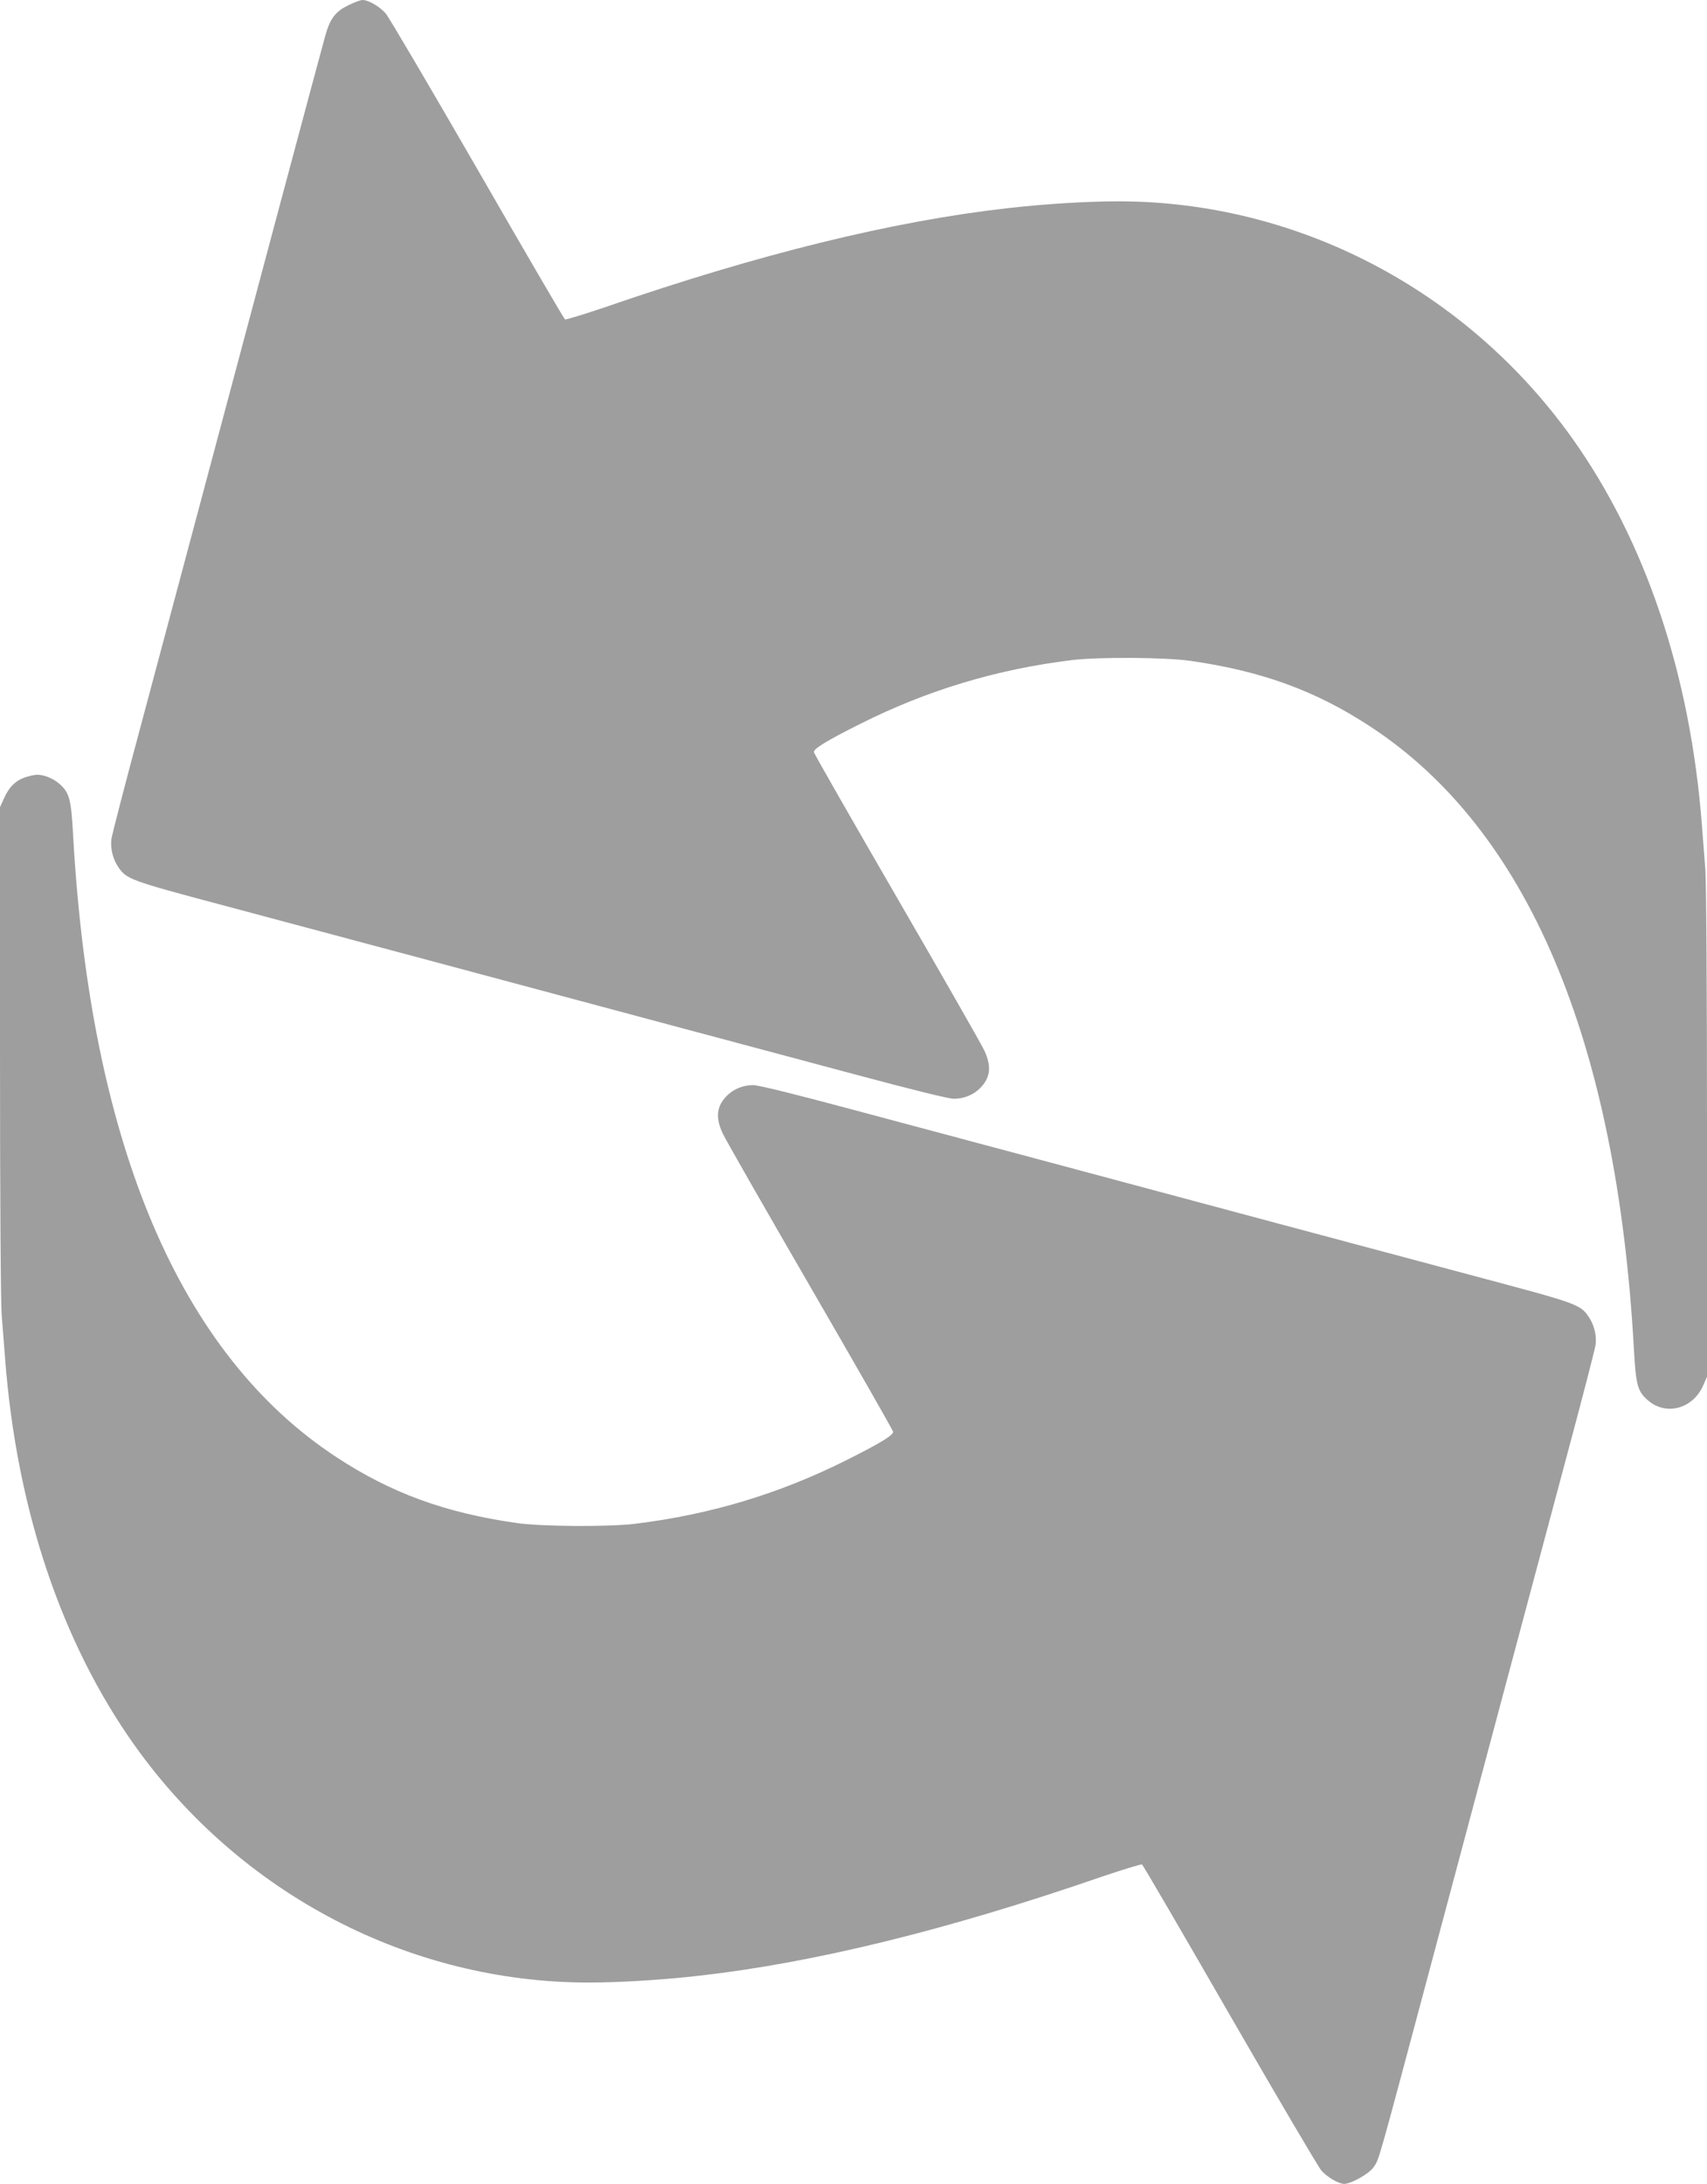 <?xml version="1.0" standalone="no"?>
<!DOCTYPE svg PUBLIC "-//W3C//DTD SVG 20010904//EN"
 "http://www.w3.org/TR/2001/REC-SVG-20010904/DTD/svg10.dtd">
<svg version="1.0" xmlns="http://www.w3.org/2000/svg"
 width="1001pt" height="1280pt" viewBox="0 0 1001 1280"
 preserveAspectRatio="xMidYMid meet">
<g transform="translate(0,1280) scale(0.1,-0.1)"
fill="#9e9e9e" stroke="none">
<path d="M2042 12769 c-73 -36 -104 -75 -132 -169 -10 -36 -134 -495 -274
-1020 -378 -1417 -628 -2351 -812 -3040 -91 -338 -168 -635 -171 -660 -6 -54
9 -115 40 -161 48 -72 70 -80 607 -223 278 -74 827 -221 1220 -326 1016 -272
1892 -507 2500 -669 328 -88 543 -141 573 -141 57 0 111 21 150 58 65 62 74
131 28 227 -15 33 -245 435 -511 894 -266 459 -485 842 -487 852 -5 19 75 68
273 167 393 197 798 319 1239 373 153 19 554 17 700 -5 417 -60 733 -176 1050
-384 922 -603 1444 -1835 1546 -3642 12 -218 21 -254 82 -307 106 -93 263 -51
324 85 l23 53 0 1430 c0 835 -4 1479 -10 1547 -5 64 -14 180 -20 257 -68 883
-331 1665 -763 2270 -622 869 -1611 1384 -2657 1385 -183 0 -431 -15 -650 -40
-674 -76 -1456 -268 -2357 -579 -127 -43 -235 -76 -240 -73 -6 4 -237 400
-514 881 -277 480 -519 891 -537 912 -36 41 -101 79 -136 79 -12 0 -49 -14
-84 -31z"/>
<path d="M151 8245 c-57 -18 -98 -57 -127 -123 l-24 -53 0 -1430 c0 -835 4
-1479 10 -1547 5 -64 14 -180 20 -257 68 -883 331 -1665 763 -2270 622 -869
1611 -1384 2657 -1385 183 0 431 15 650 40 674 76 1456 268 2357 579 127 43
235 76 240 73 6 -4 237 -400 514 -881 277 -480 519 -891 537 -912 35 -40 101
-79 135 -79 40 0 147 60 172 98 33 48 21 7 319 1122 378 1417 628 2351 812
3040 91 338 168 635 171 660 6 54 -9 115 -40 161 -48 72 -70 80 -607 223 -278
74 -827 221 -1220 326 -1016 272 -1892 507 -2500 669 -328 88 -543 141 -573
141 -57 0 -111 -21 -150 -58 -65 -62 -74 -131 -28 -227 15 -33 245 -435 511
-894 266 -459 485 -842 487 -852 5 -19 -75 -68 -273 -167 -393 -197 -798 -319
-1239 -373 -153 -19 -554 -17 -700 5 -417 60 -733 176 -1050 384 -922 603
-1444 1835 -1546 3642 -12 218 -21 254 -82 307 -36 31 -92 54 -132 52 -11 0
-40 -6 -64 -14z"/>
</g>
</svg>
